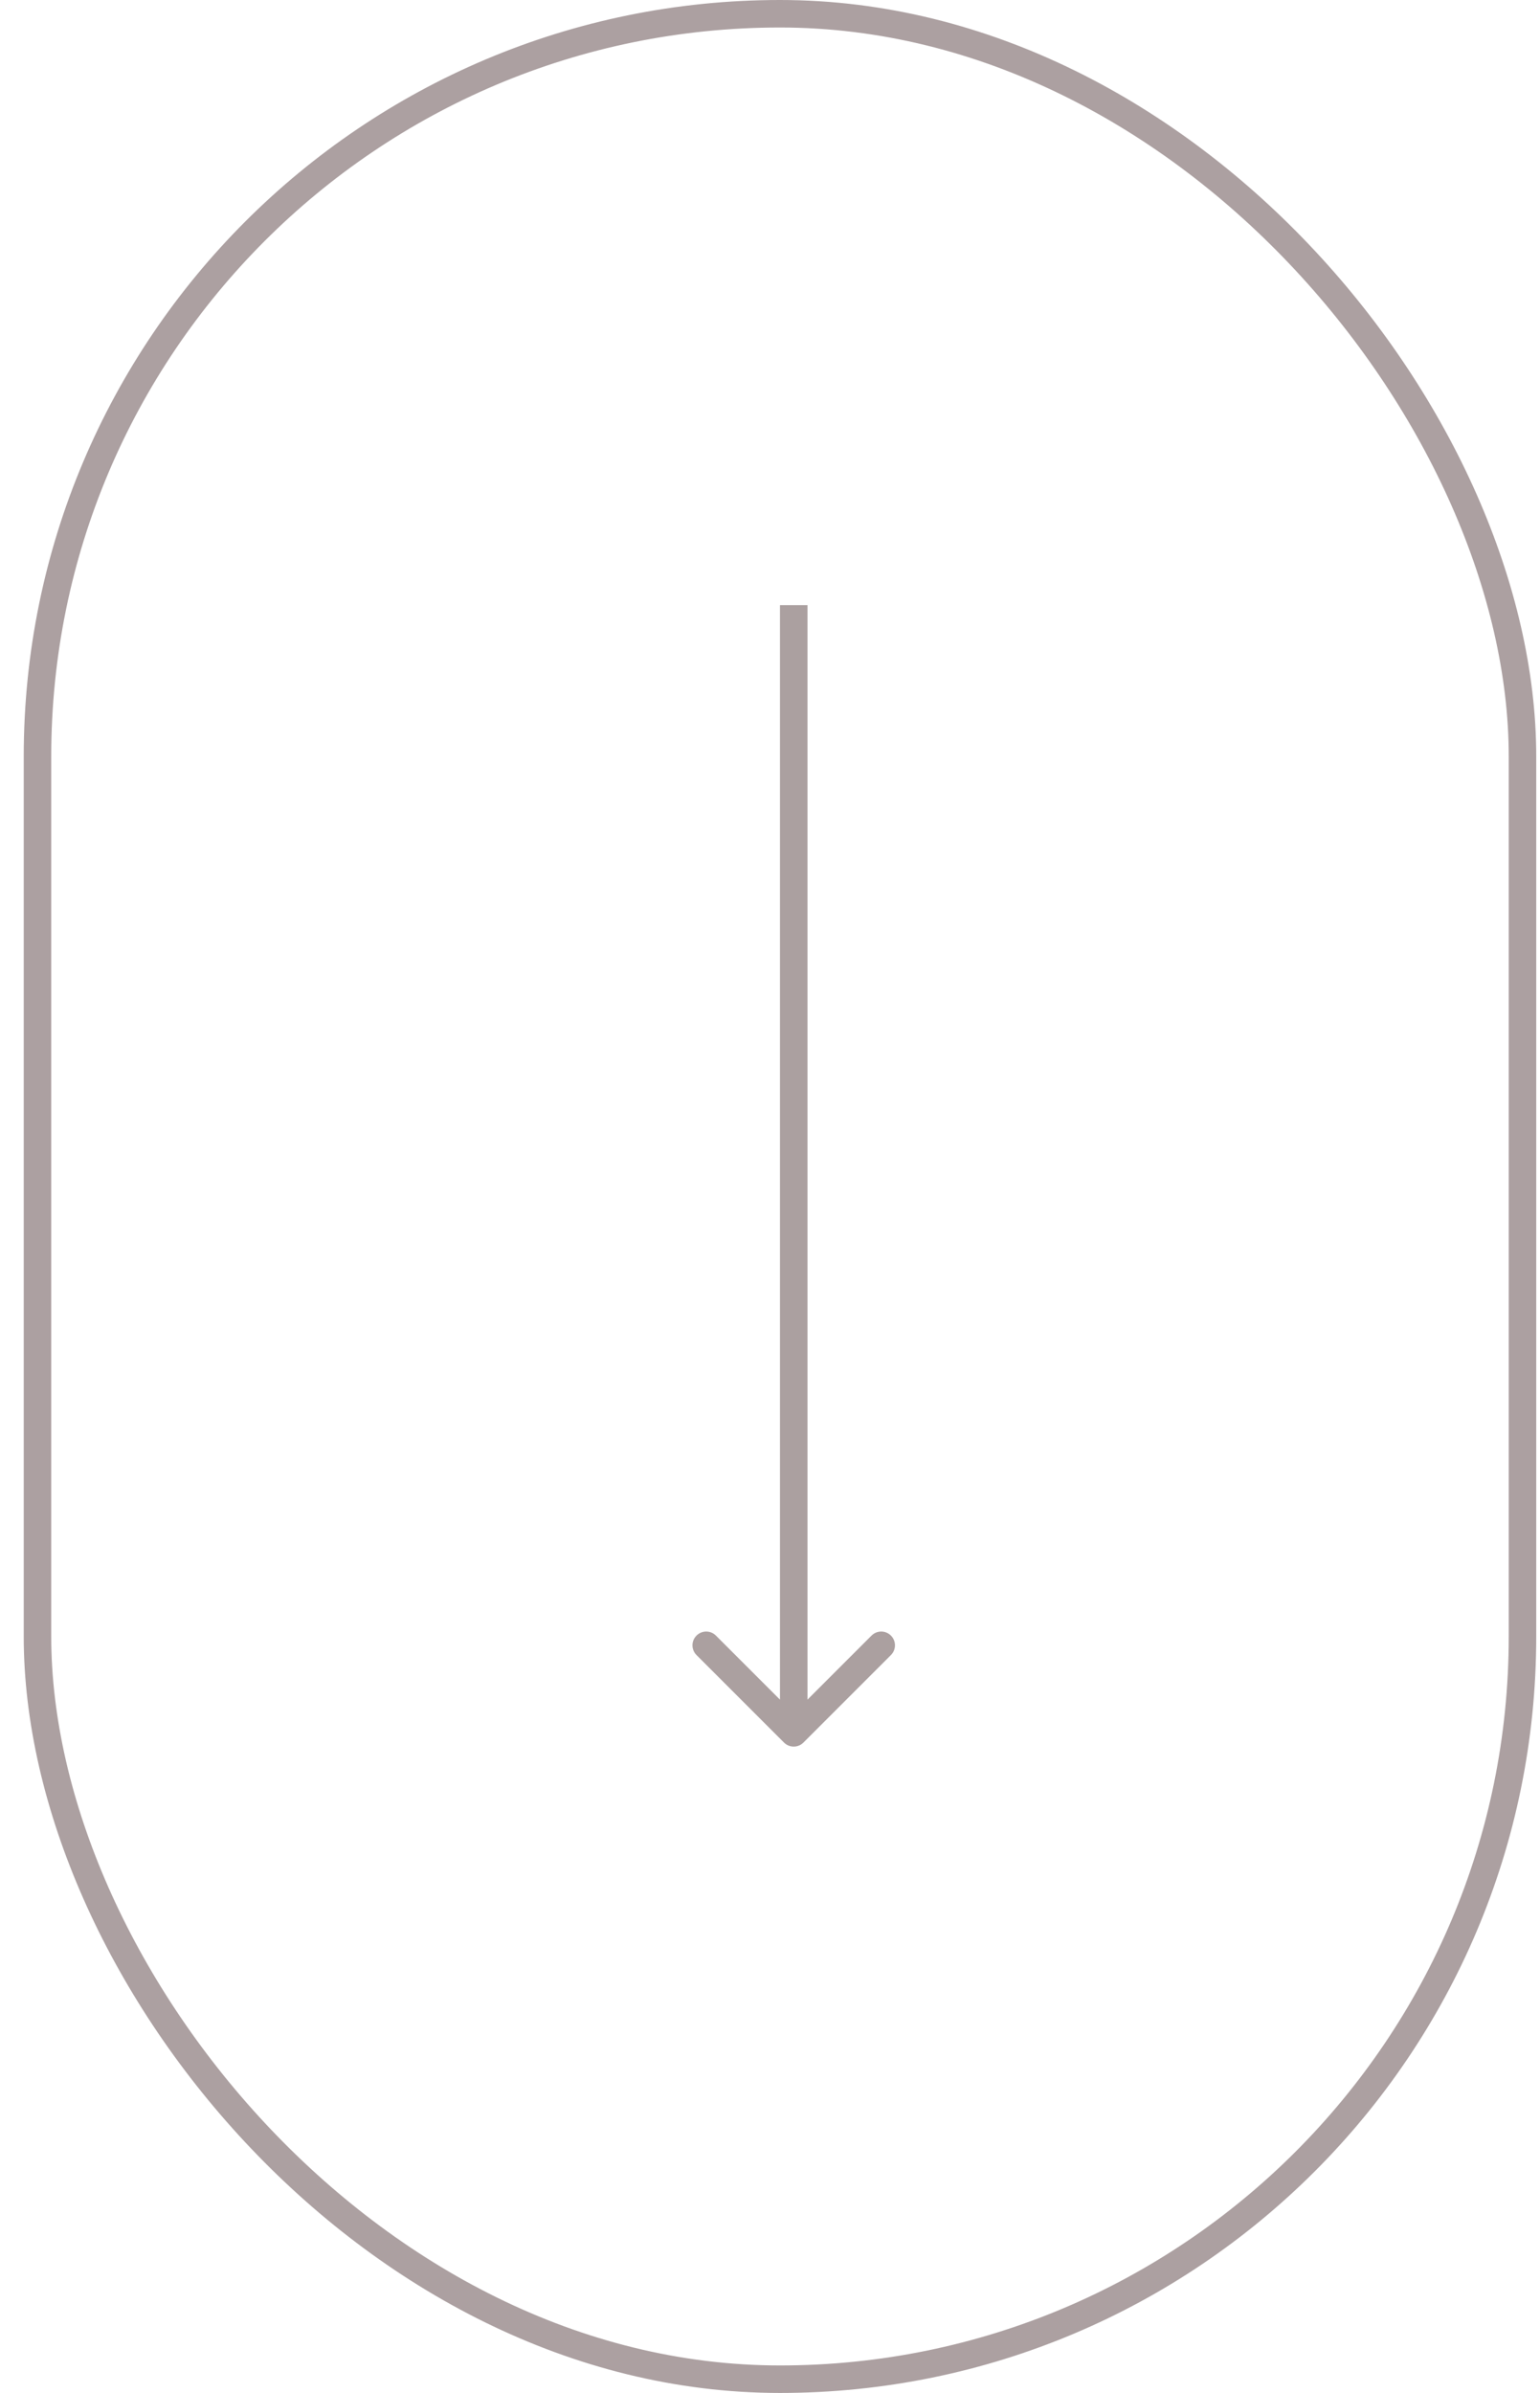 <?xml version="1.0" encoding="UTF-8"?> <svg xmlns="http://www.w3.org/2000/svg" width="56" height="87" viewBox="0 0 56 87" fill="none"><rect x="1.363" y="0.5" width="54" height="86" rx="27" stroke="#ACA0A1"></rect><path d="M28.509 63.354C28.704 63.549 29.021 63.549 29.216 63.354L32.398 60.172C32.593 59.976 32.593 59.66 32.398 59.465C32.203 59.269 31.886 59.269 31.691 59.465L28.863 62.293L26.034 59.465C25.839 59.269 25.522 59.269 25.327 59.465C25.132 59.66 25.132 59.976 25.327 60.172L28.509 63.354ZM28.863 22L28.363 22L28.363 63L28.863 63L29.363 63L29.363 22L28.863 22Z" fill="#ABA0A0"></path></svg> 